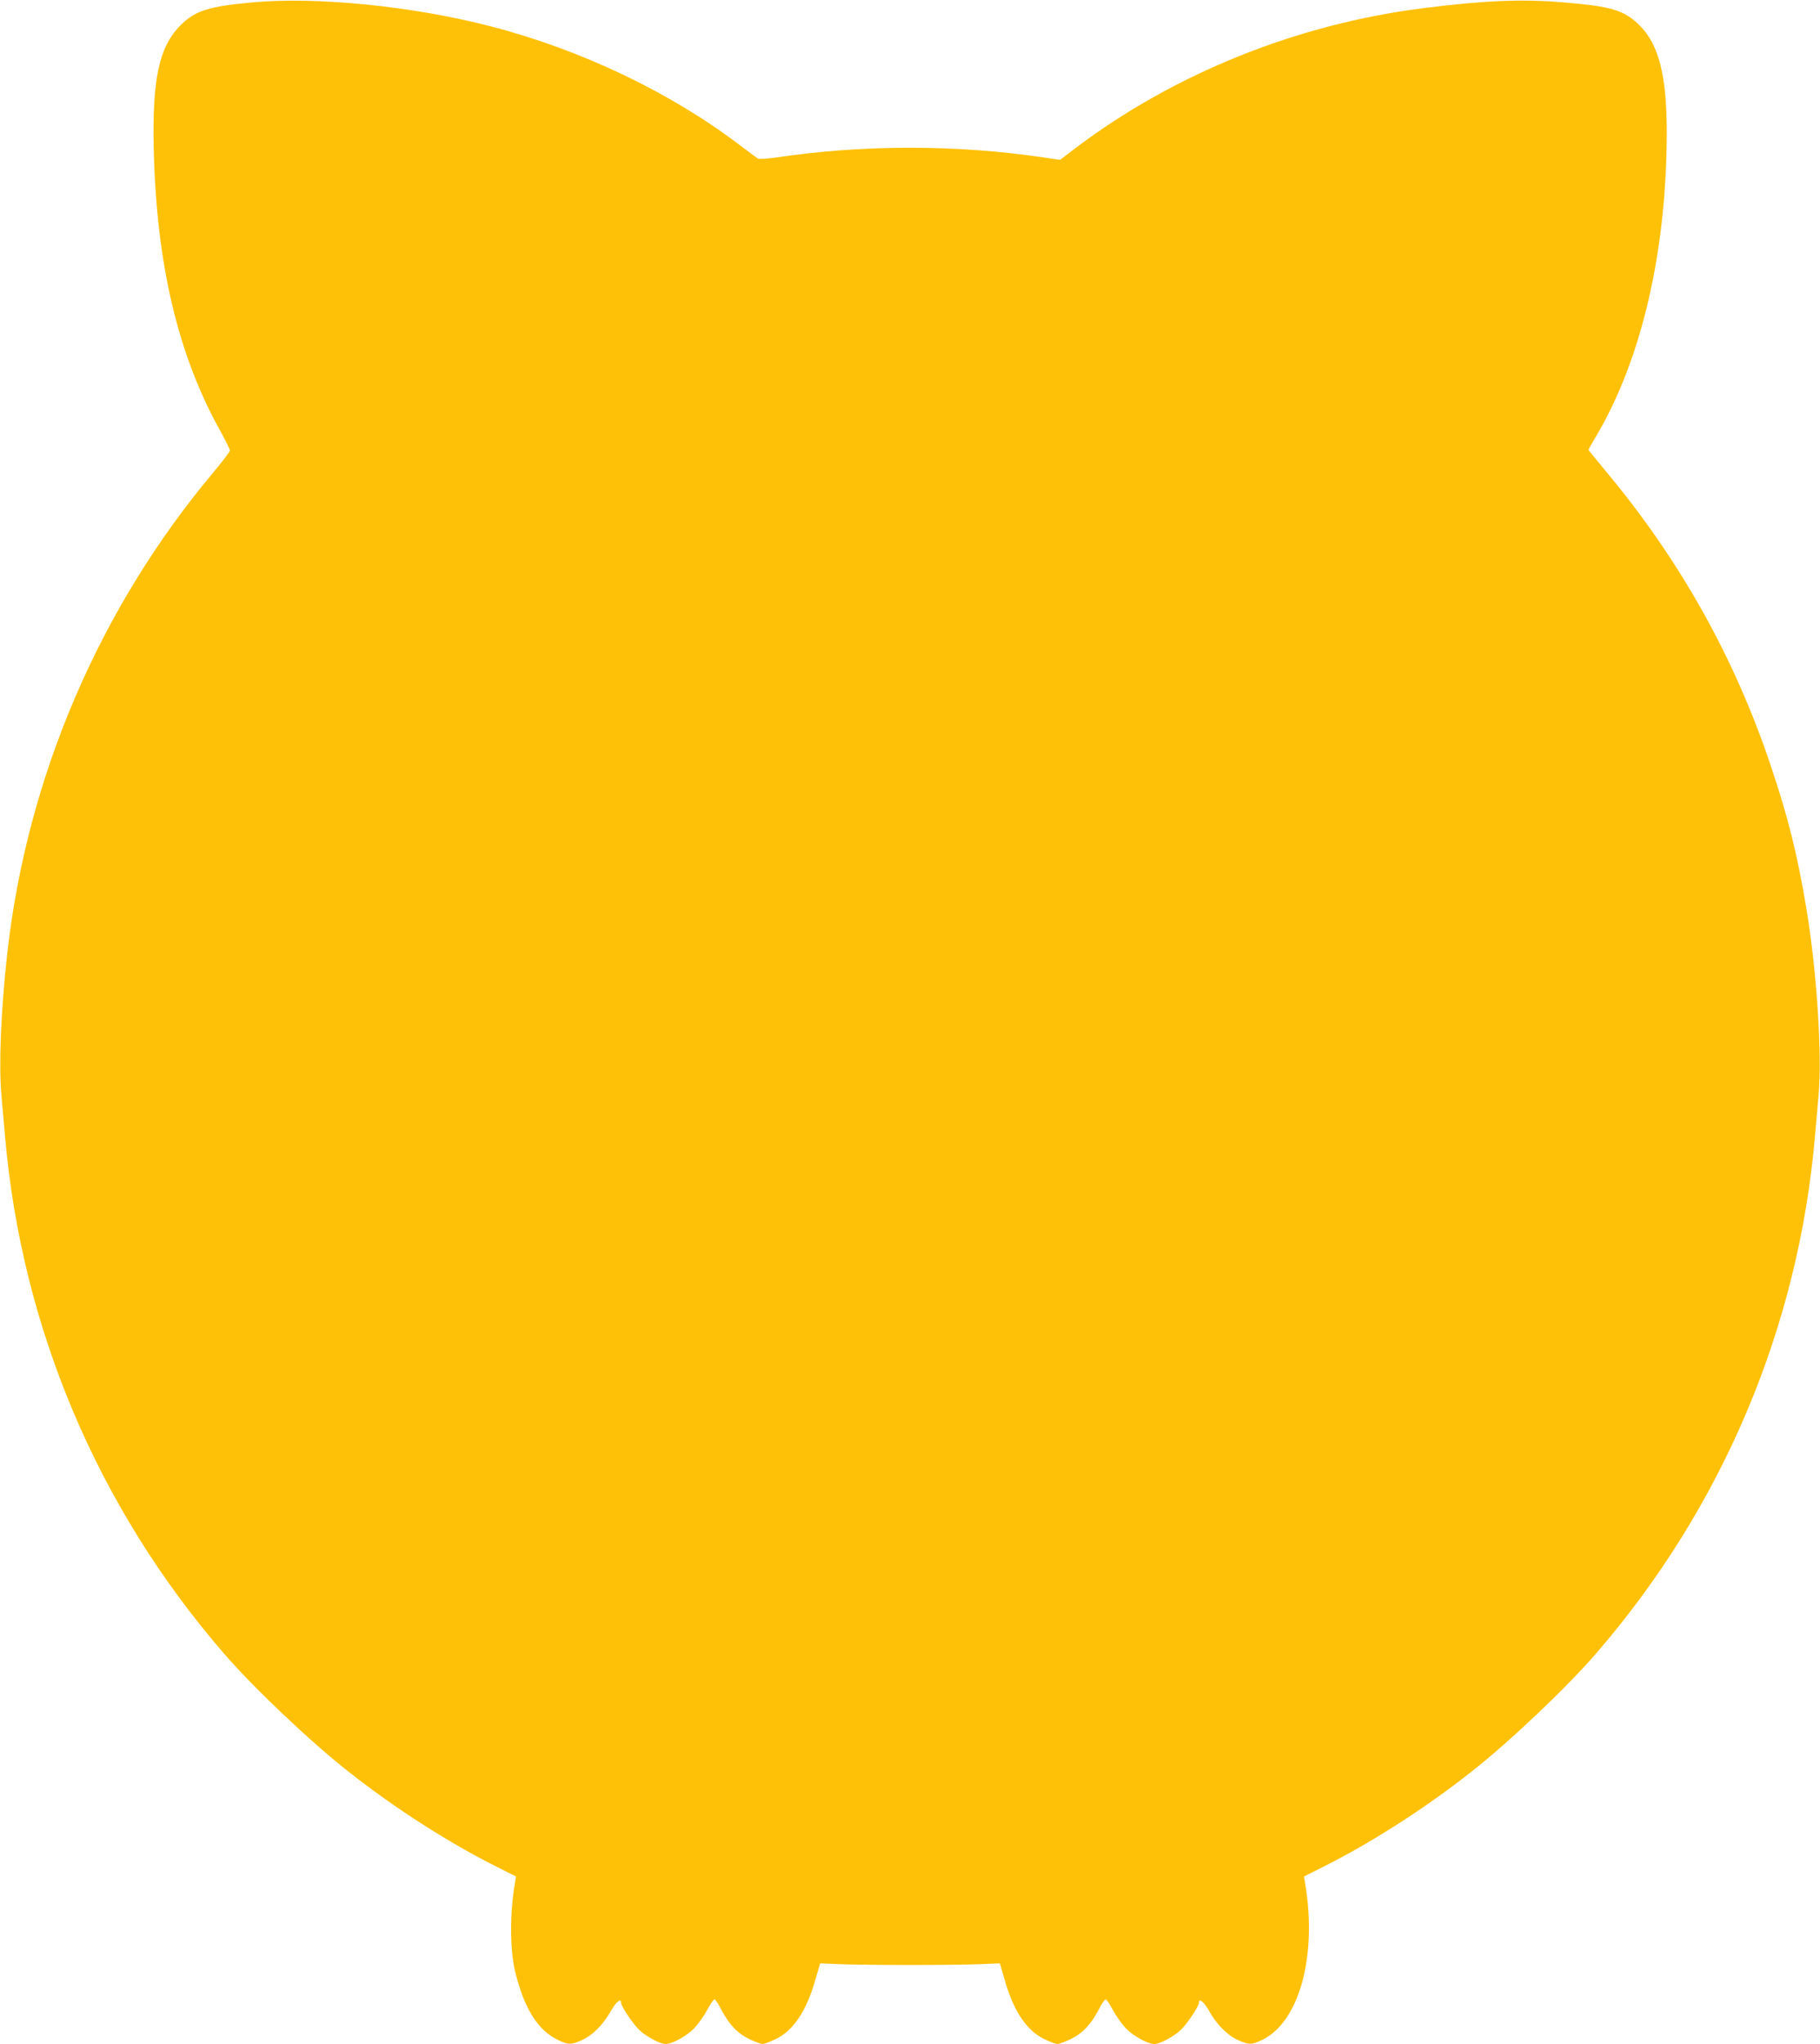 <?xml version="1.0" standalone="no"?>
<!DOCTYPE svg PUBLIC "-//W3C//DTD SVG 20010904//EN"
 "http://www.w3.org/TR/2001/REC-SVG-20010904/DTD/svg10.dtd">
<svg version="1.0" xmlns="http://www.w3.org/2000/svg"
 width="1140pt" height="1280pt" viewBox="0 0 1140 1280"
 preserveAspectRatio="xMidYMid meet">
<g transform="translate(0,1280) scale(0.1,-0.1)"
fill="#ffc107" stroke="none">
<path d="M1580 12785 c-273 -25 -358 -52 -449 -143 -135 -135 -178 -337 -168
-777 17 -719 151 -1287 418 -1766 32 -58 59 -112 59 -120 0 -8 -46 -68 -101
-134 -717 -853 -1171 -1914 -1294 -3020 -40 -360 -53 -694 -36 -885 6 -69 16
-181 22 -250 103 -1202 580 -2330 1372 -3245 188 -217 541 -552 782 -741 290
-229 631 -447 934 -598 l113 -57 -6 -37 c-34 -196 -33 -424 3 -568 56 -225
142 -360 267 -419 65 -31 80 -31 148 -1 68 30 134 97 182 182 32 57 64 84 64
53 0 -21 70 -127 111 -168 42 -42 133 -91 168 -91 42 0 132 50 179 98 26 28
63 80 82 116 19 36 40 66 45 66 6 0 25 -29 43 -65 49 -93 102 -149 177 -185
34 -16 71 -30 81 -30 11 0 46 13 79 29 114 53 196 176 253 376 l29 100 124 -5
c68 -3 266 -5 439 -5 173 0 371 2 439 5 l124 5 29 -100 c57 -200 139 -323 253
-376 33 -16 68 -29 79 -29 10 0 47 14 81 30 75 36 128 92 177 185 18 36 38 65
43 65 6 0 26 -30 45 -66 19 -36 56 -88 82 -116 47 -48 137 -98 179 -98 35 0
126 49 168 91 41 41 111 147 111 168 0 31 32 4 64 -53 48 -85 114 -152 182
-182 68 -30 83 -30 148 1 235 111 349 529 270 987 l-6 37 113 57 c303 151 644
369 934 598 241 189 594 524 782 741 792 915 1269 2043 1372 3245 6 69 16 181
22 250 23 256 -11 781 -77 1175 -55 328 -113 565 -219 880 -228 684 -572 1299
-1039 1857 -58 70 -106 129 -106 131 0 3 21 41 47 84 285 480 443 1158 443
1908 0 352 -50 546 -169 665 -96 96 -176 120 -476 145 -261 22 -500 12 -879
-36 -793 -100 -1560 -409 -2179 -876 l-97 -74 -103 15 c-545 81 -1129 81
-1674 0 -57 -8 -109 -12 -116 -7 -6 4 -59 43 -117 87 -434 329 -991 595 -1556
741 -489 127 -1090 187 -1494 150z"/>
</g>
</svg>
